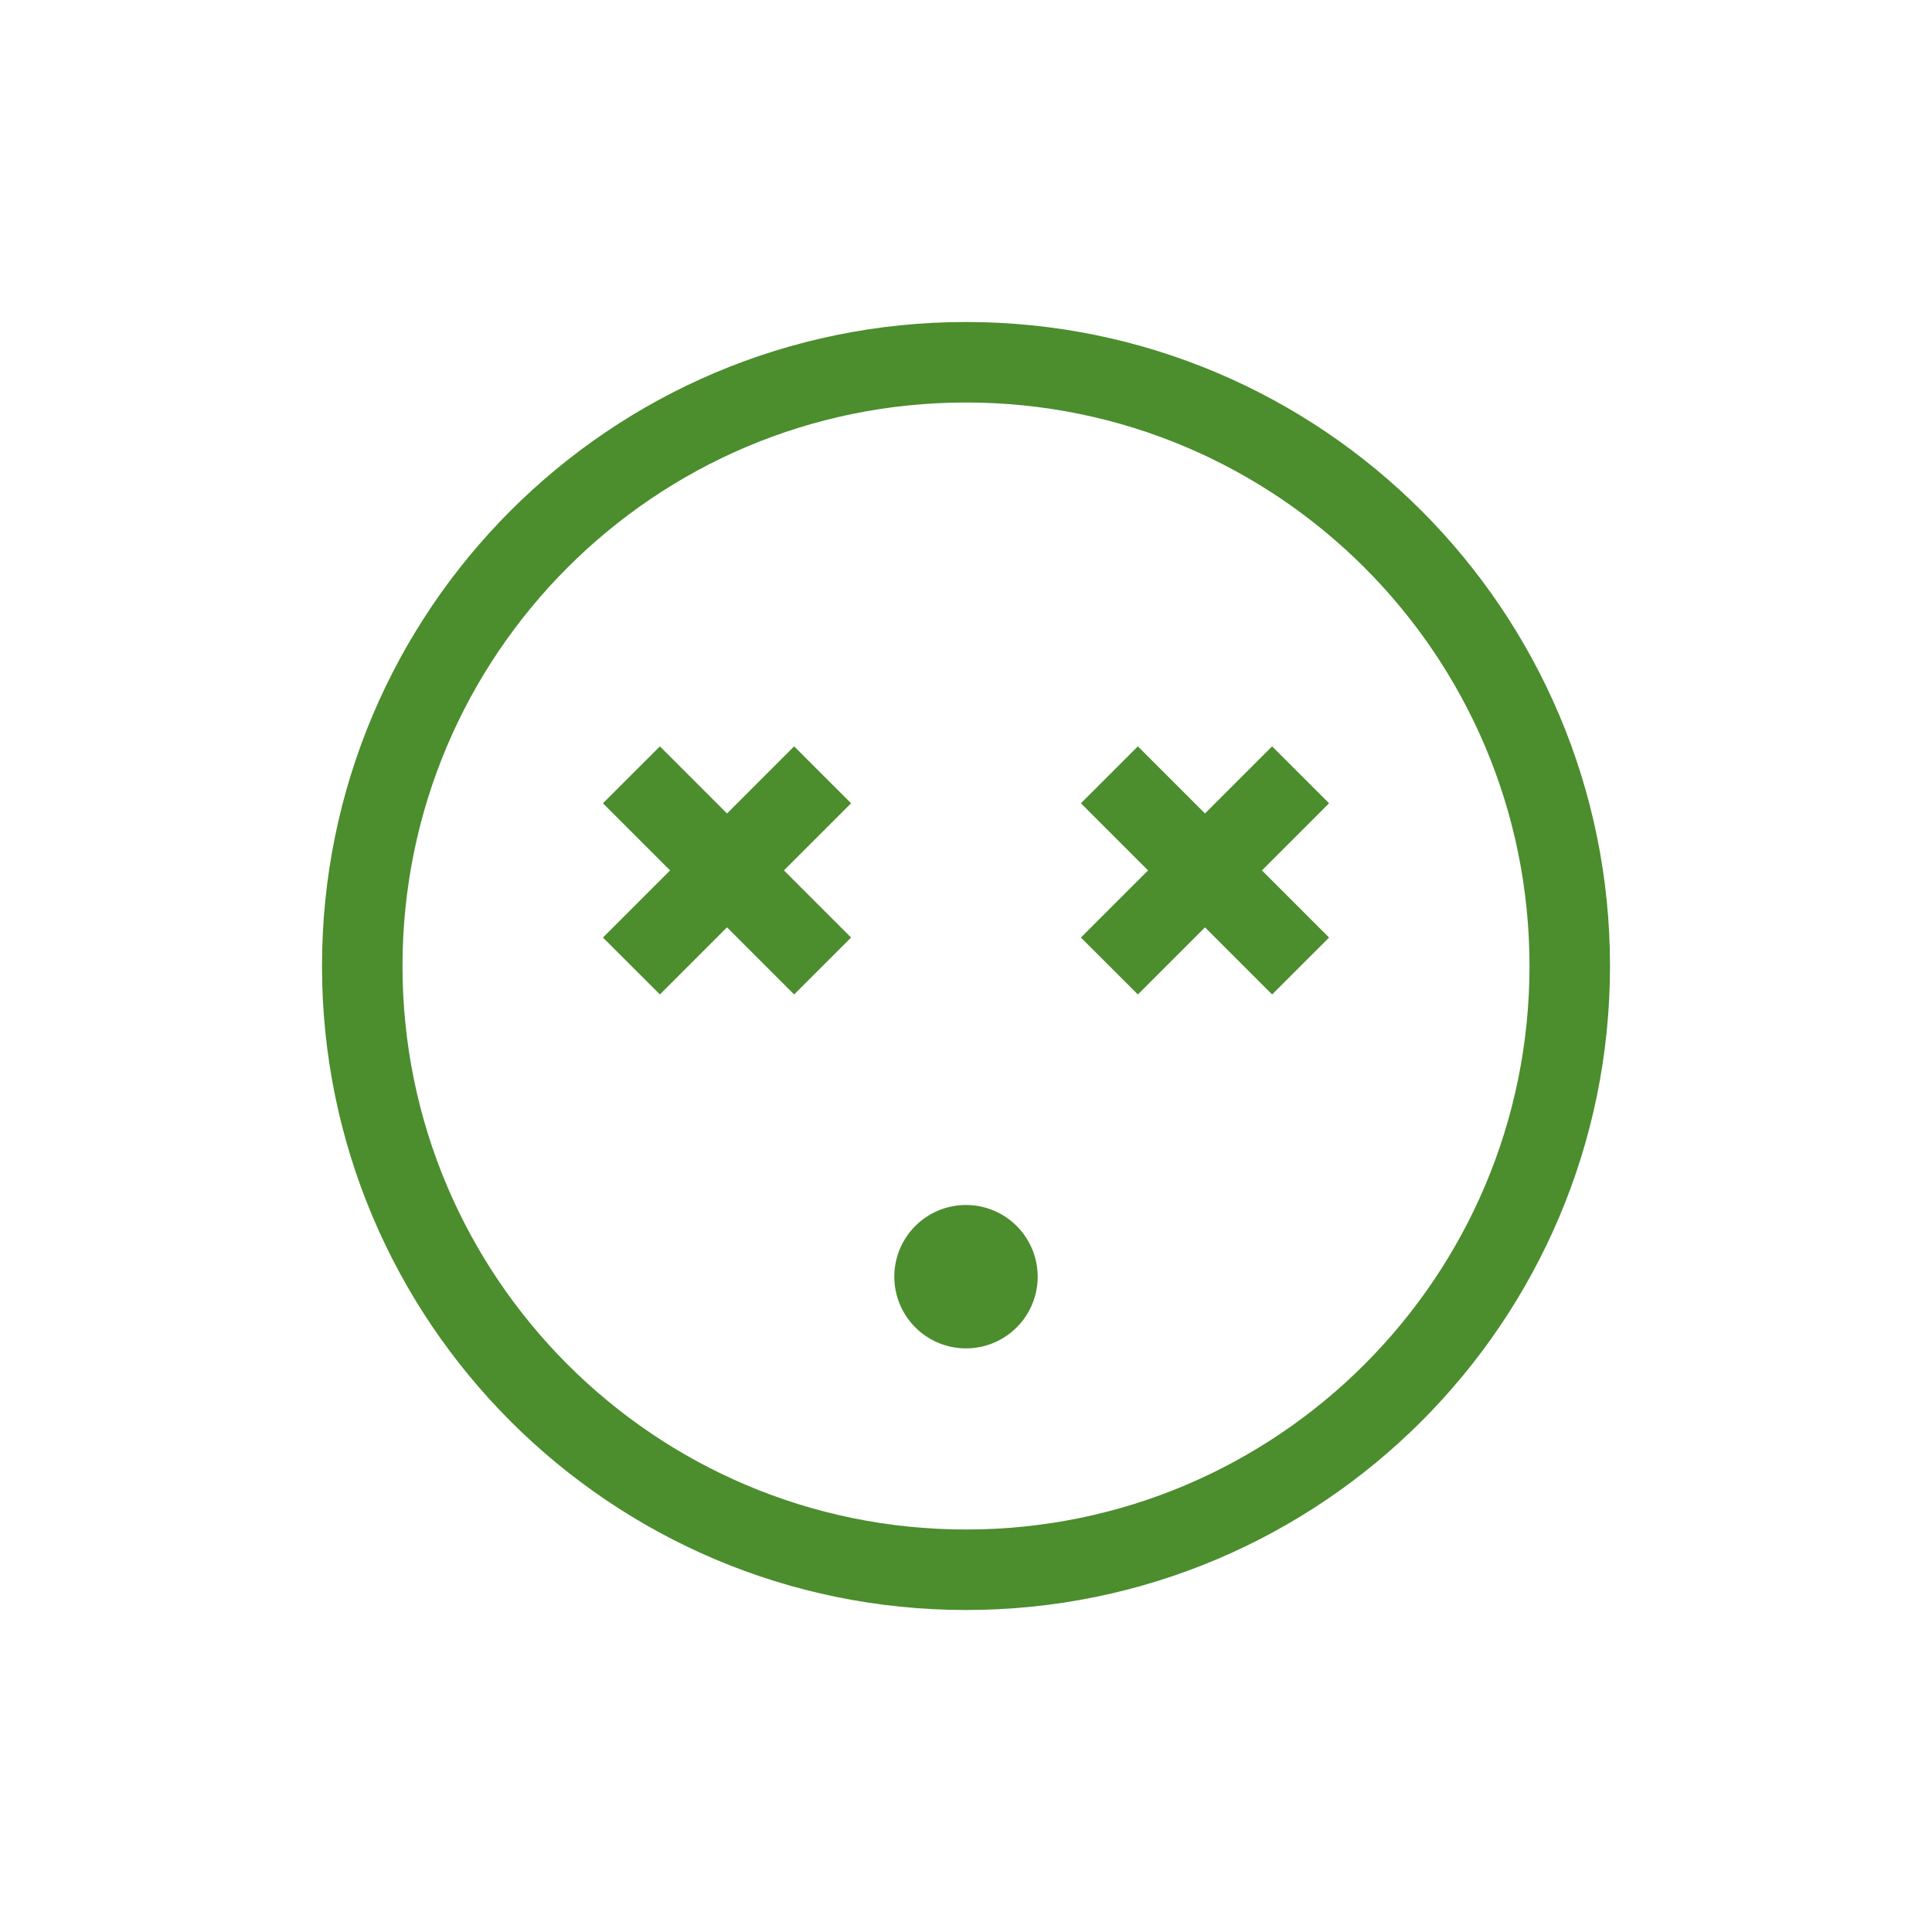 <svg width="24" height="24" viewBox="0 0 48 48" fill="none" xmlns="http://www.w3.org/2000/svg"><path d="M24 39c8.284 0 15-6.716 15-15 0-8.284-6.716-15-15-15-8.284 0-15 6.716-15 15 0 8.284 6.716 15 15 15z" stroke="#4C8D2E" stroke-width="2" stroke-miterlimit="10" fill="none"></path><path d="m31.605 18.543-4.75 4.75 1.415 1.414 4.75-4.75-1.415-1.414z" fill="#4C8D2E"></path><path d="m33.02 23.293-4.75-4.75-1.415 1.414 4.75 4.75 1.415-1.414zm-13.29-4.75-4.75 4.75 1.415 1.414 4.75-4.75-1.415-1.414z" fill="#4C8D2E"></path><path d="m21.145 23.293-4.75-4.75-1.415 1.414 4.75 4.75 1.415-1.414zM24 33.5a1.781 1.781 0 1 0 0-3.562 1.781 1.781 0 0 0 0 3.562z" fill="#4C8D2E"></path></svg>